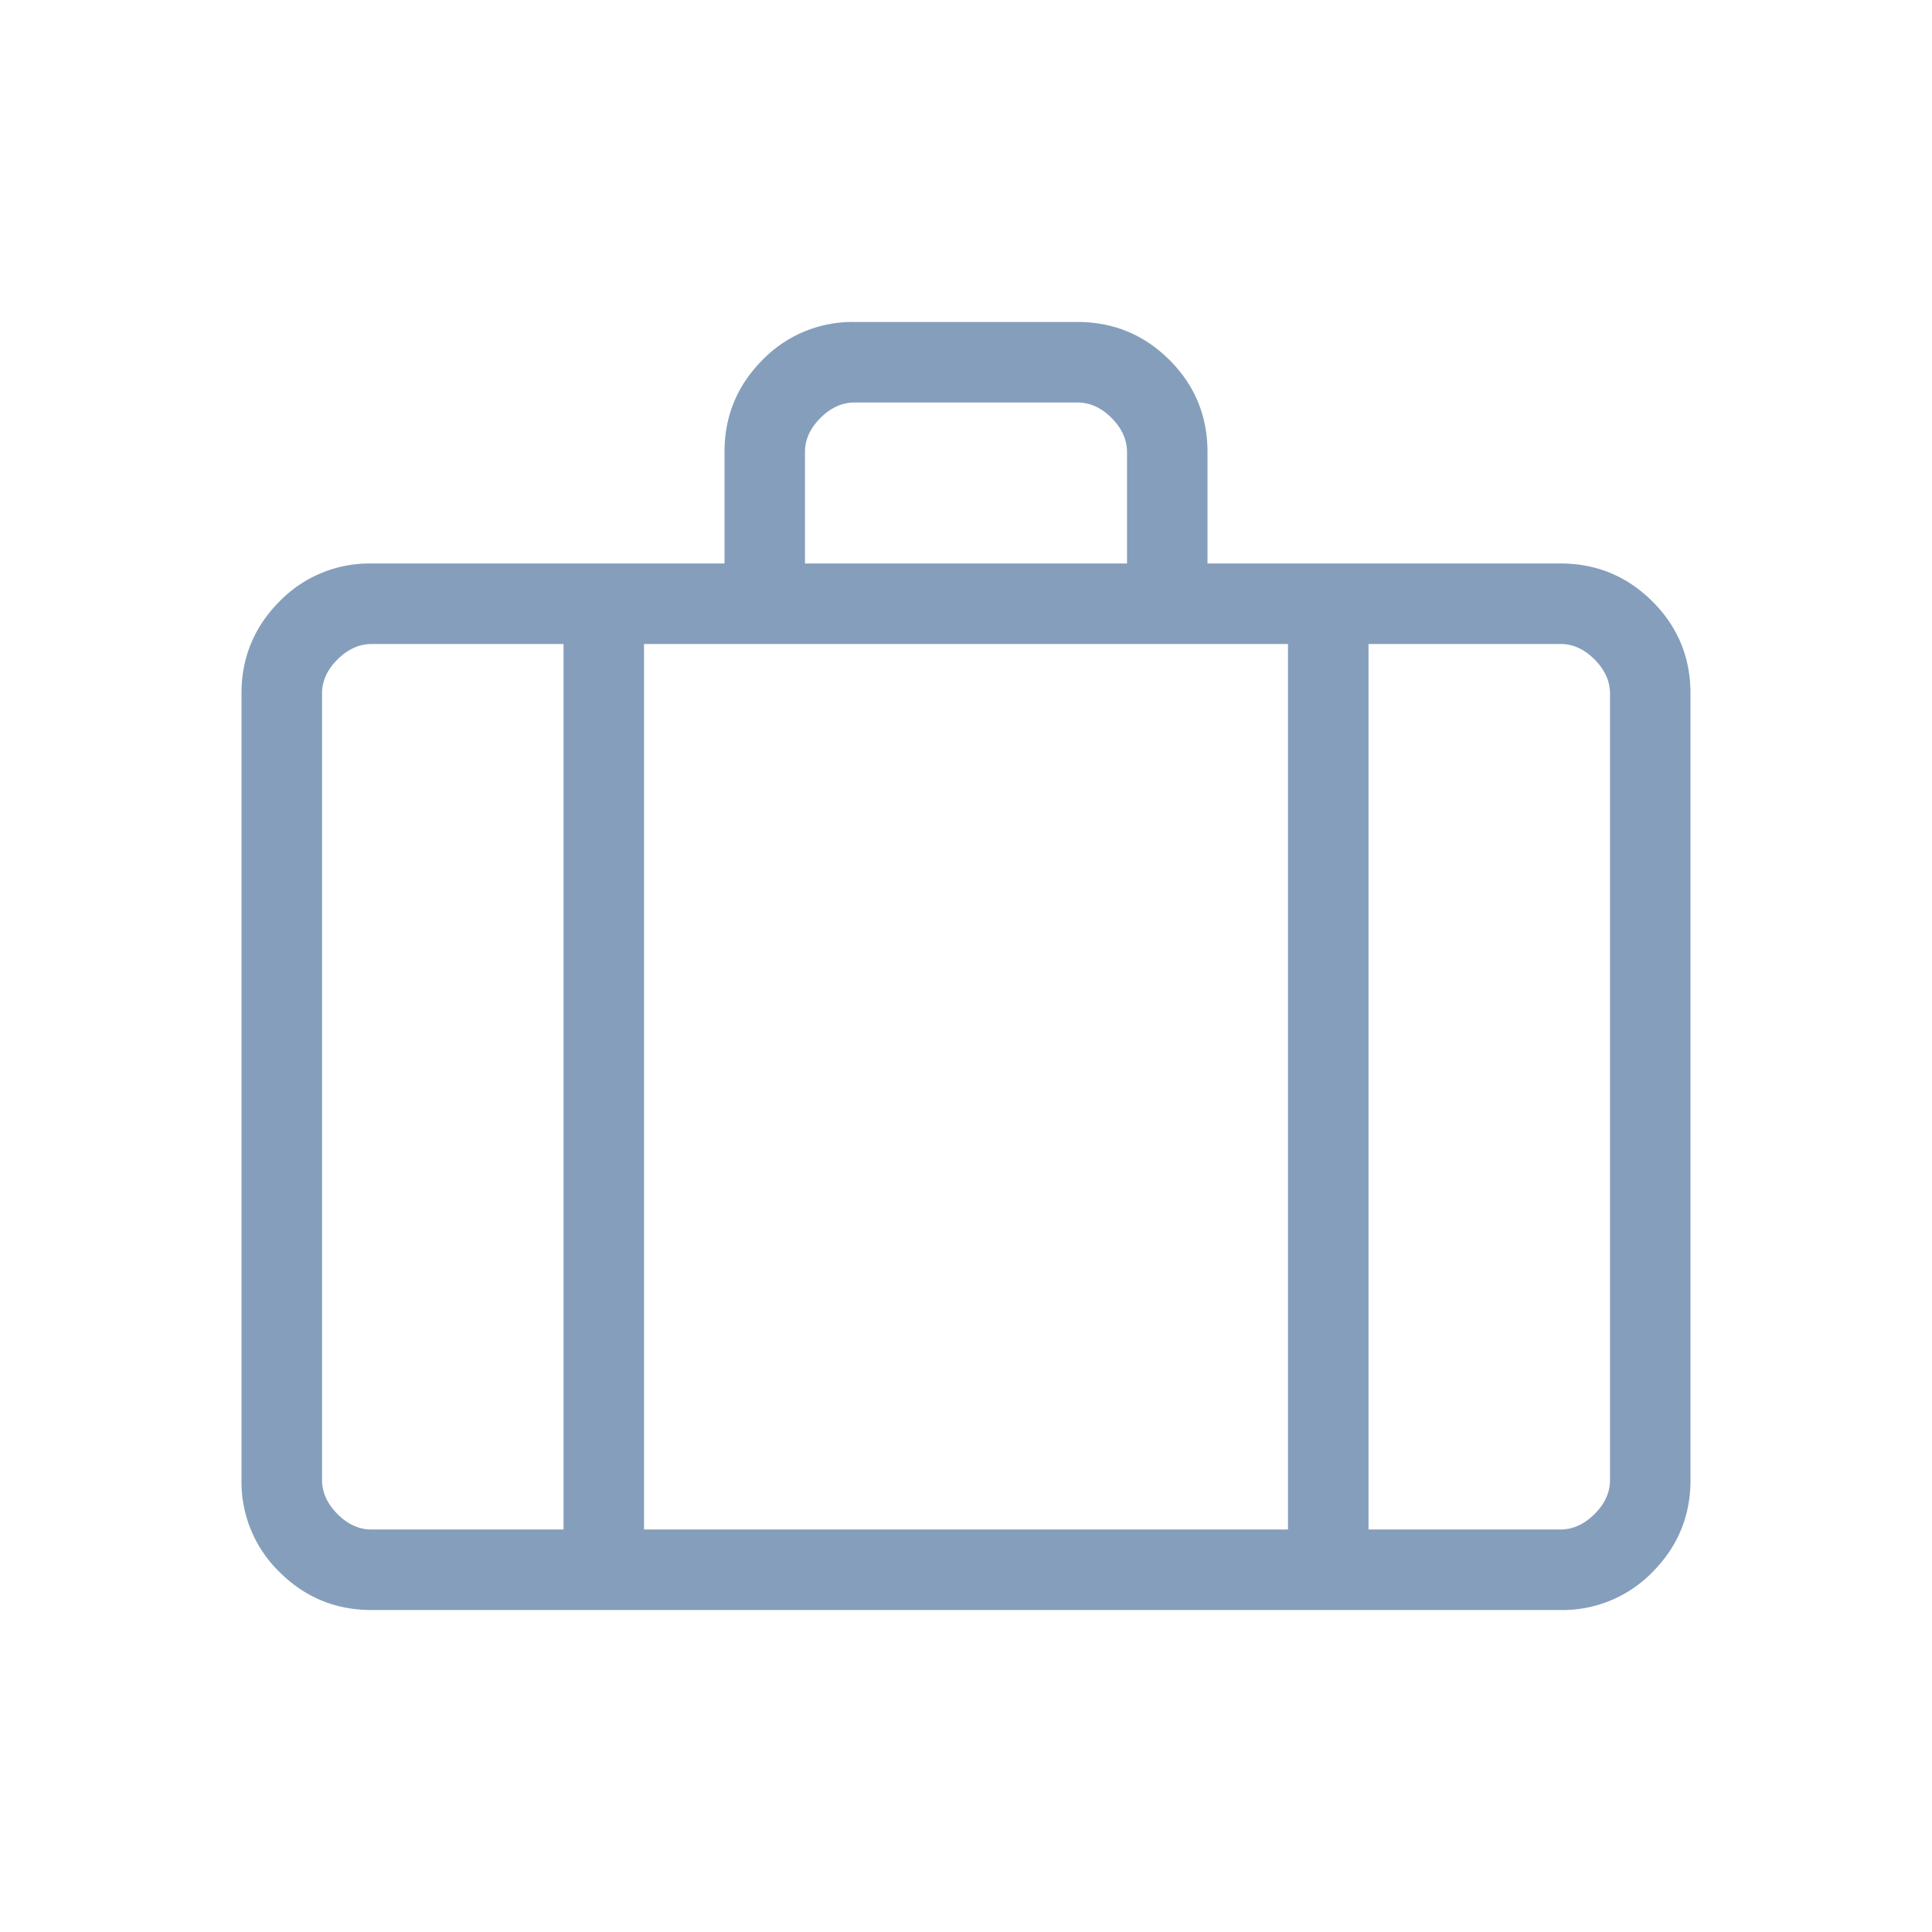 <svg width="38" height="38" fill="none" xmlns="http://www.w3.org/2000/svg"><path d="M7.309 31.667c-.71 0-1.313-.25-1.812-.748a2.465 2.465 0 0 1-.747-1.81V13.64c0-.707.25-1.31.747-1.81a2.467 2.467 0 0 1 1.812-.747h6.941V8.89c0-.707.25-1.31.747-1.81a2.467 2.467 0 0 1 1.812-.747h4.384c.707 0 1.31.25 1.81.748.498.498.747 1.101.747 1.81v2.192h6.943c.707 0 1.31.25 1.81.748.498.498.747 1.102.747 1.811V29.11c0 .707-.25 1.31-.747 1.81a2.465 2.465 0 0 1-1.81.747H7.309Zm8.524-20.584h6.334V8.89c0-.242-.102-.466-.304-.67-.203-.203-.426-.304-.67-.303h-4.386c-.243 0-.466.101-.67.304-.203.202-.305.426-.304.67v2.192Zm-4.75 1.584H7.31c-.244 0-.468.101-.672.304-.203.202-.305.426-.304.671V29.11c0 .242.102.466.304.67.203.203.426.304.67.303h3.776V12.667Zm14.25 17.416V12.667H12.667v17.416h12.666Zm1.584-17.416v17.416h3.776c.243 0 .466-.101.67-.304.203-.202.305-.426.304-.671V13.642c0-.244-.102-.468-.304-.671-.203-.204-.426-.305-.67-.304h-3.776Z" fill="#859EBC"/></svg>